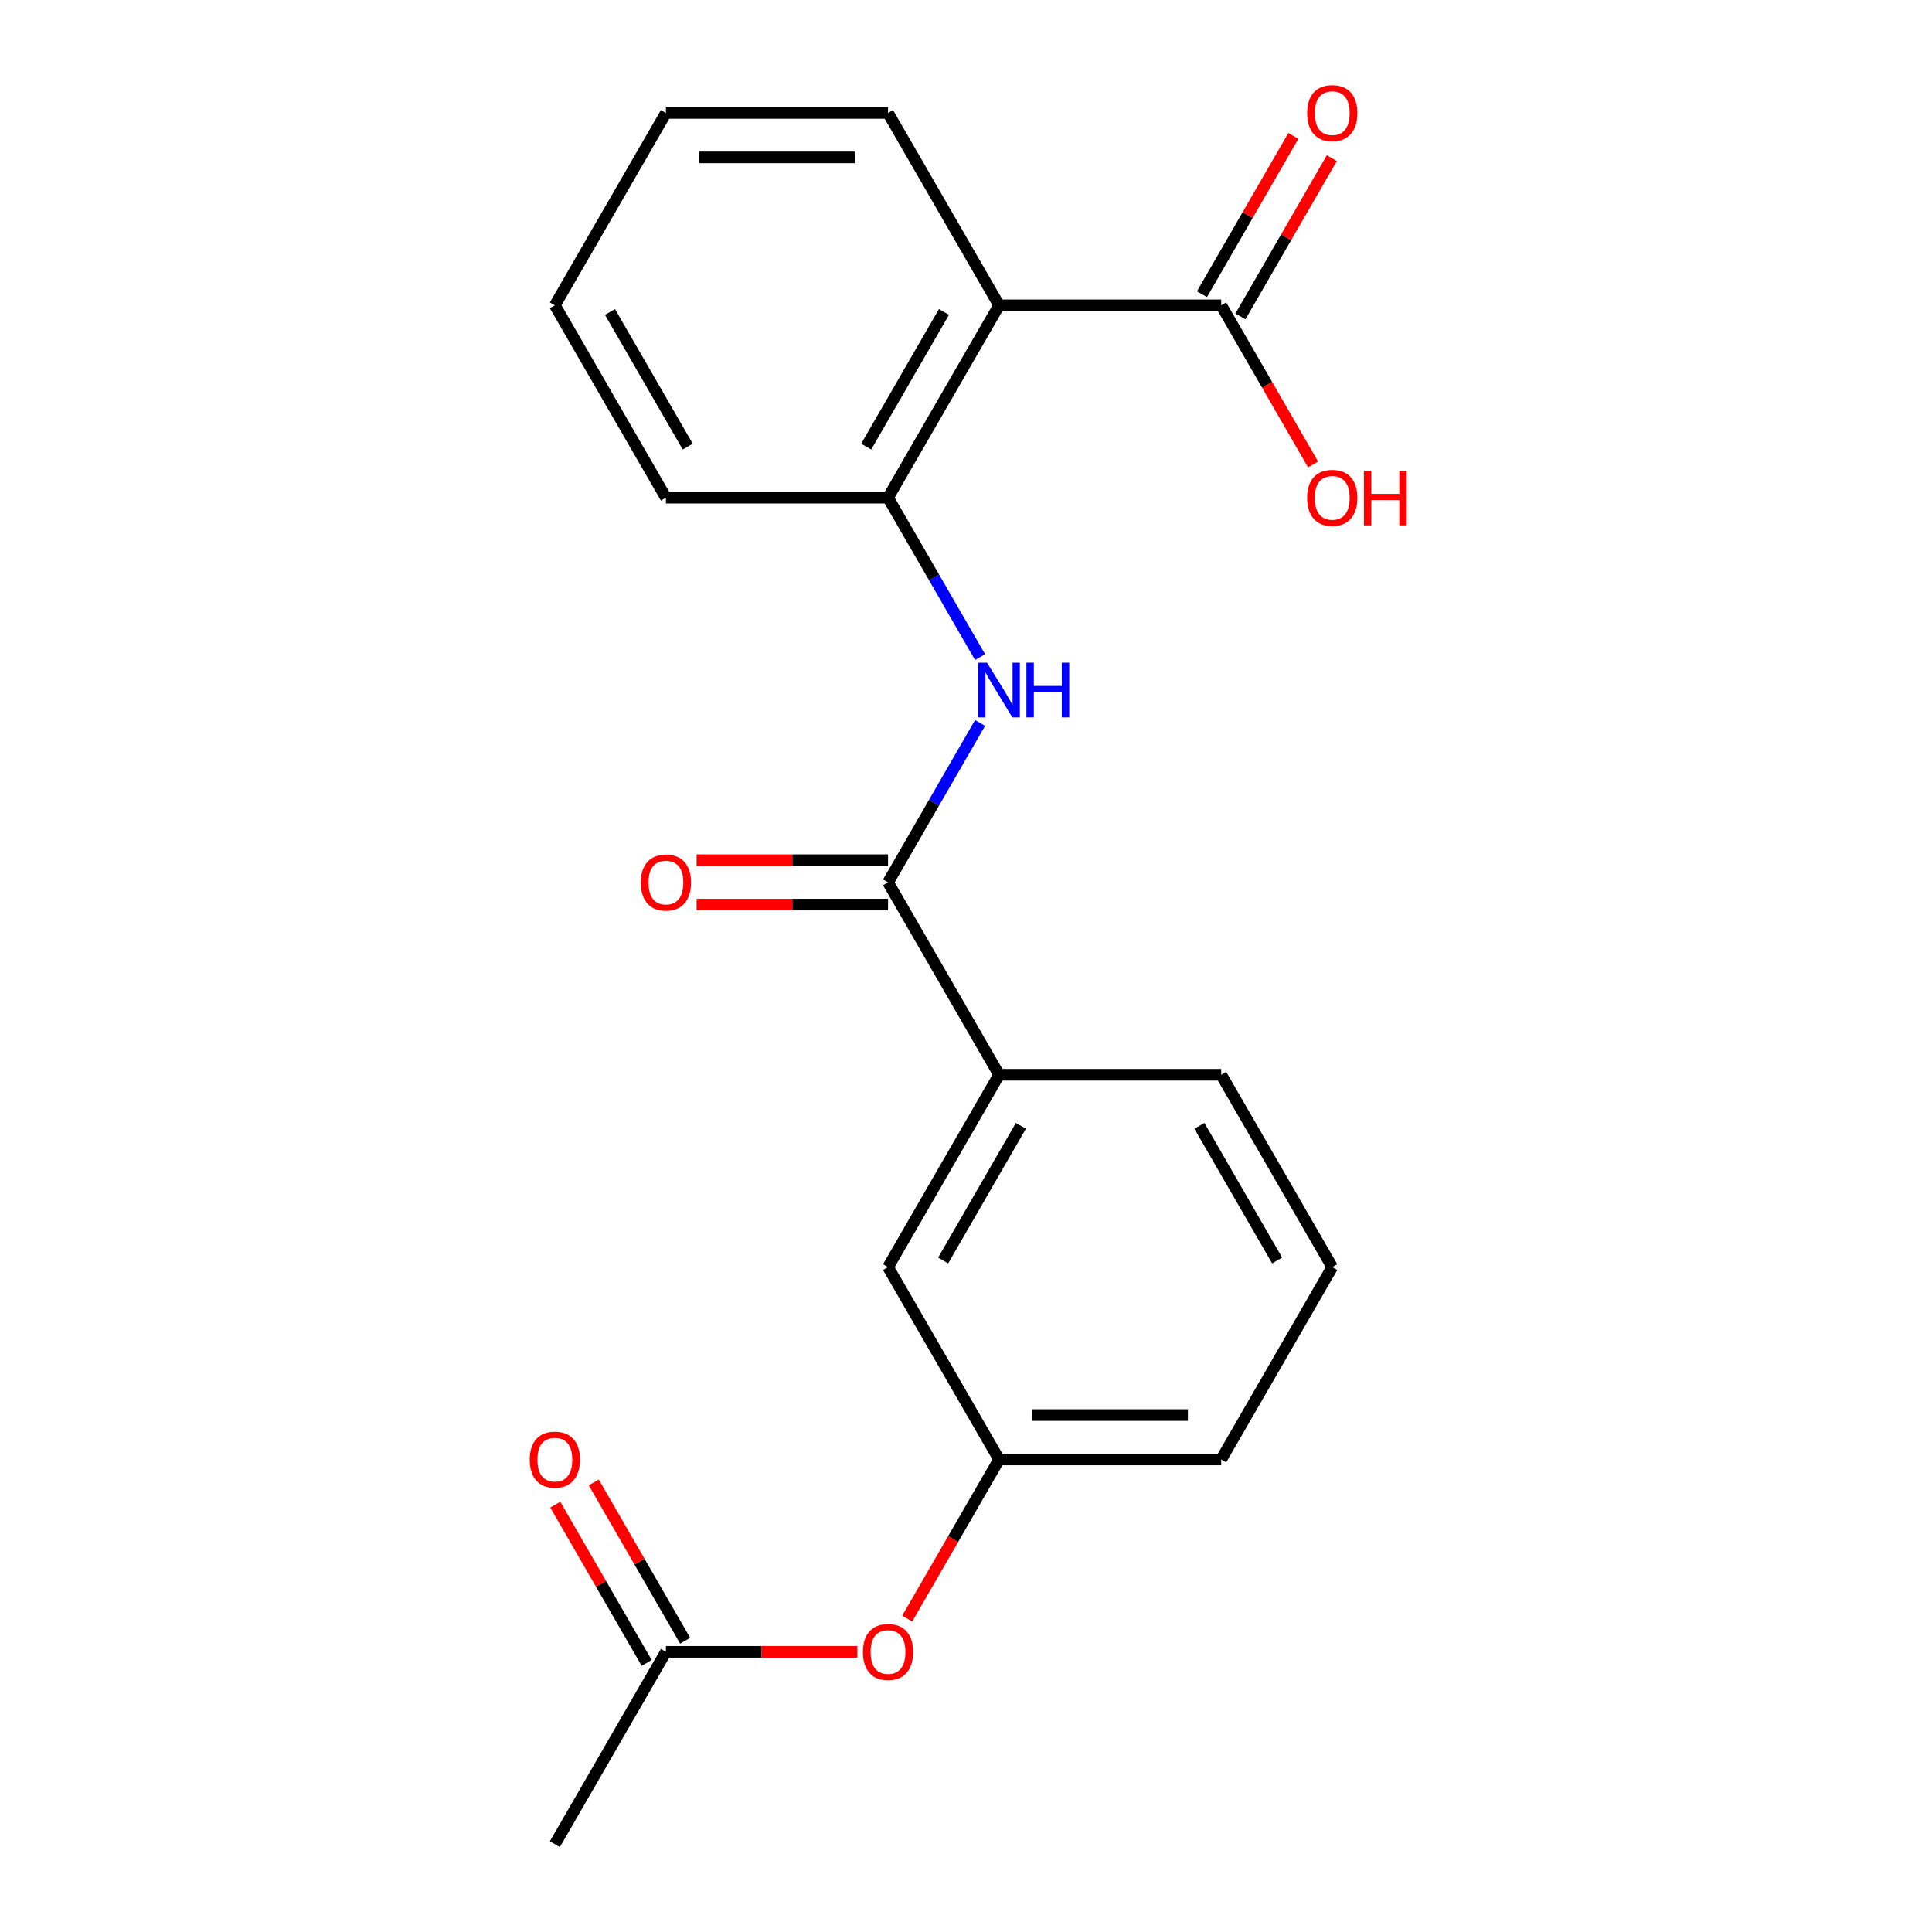 <?xml version='1.0' encoding='iso-8859-1'?>
<svg version='1.1' baseProfile='full'
              xmlns='http://www.w3.org/2000/svg'
                      xmlns:rdkit='http://www.rdkit.org/xml'
                      xmlns:xlink='http://www.w3.org/1999/xlink'
                  xml:space='preserve'
width='1000px' height='1000px' viewBox='0 0 1000 1000'>
<!-- END OF HEADER -->
<rect style='opacity:1.0;fill:#FFFFFF;stroke:none' width='1000' height='1000' x='0' y='0'> </rect>
<path class='bond-2' d='M 517.126,158.034 L 459.643,257.598' style='fill:none;fill-rule:evenodd;stroke:#000000;stroke-width:6px;stroke-linecap:butt;stroke-linejoin:miter;stroke-opacity:1' />
<path class='bond-2' d='M 488.591,161.472 L 448.352,231.167' style='fill:none;fill-rule:evenodd;stroke:#000000;stroke-width:6px;stroke-linecap:butt;stroke-linejoin:miter;stroke-opacity:1' />
<path class='bond-3' d='M 517.126,158.034 L 632.092,158.034' style='fill:none;fill-rule:evenodd;stroke:#000000;stroke-width:6px;stroke-linecap:butt;stroke-linejoin:miter;stroke-opacity:1' />
<path class='bond-13' d='M 517.126,158.034 L 459.643,58.47' style='fill:none;fill-rule:evenodd;stroke:#000000;stroke-width:6px;stroke-linecap:butt;stroke-linejoin:miter;stroke-opacity:1' />
<path class='bond-0' d='M 459.643,456.726 L 483.467,415.461' style='fill:none;fill-rule:evenodd;stroke:#000000;stroke-width:6px;stroke-linecap:butt;stroke-linejoin:miter;stroke-opacity:1' />
<path class='bond-0' d='M 483.467,415.461 L 507.291,374.196' style='fill:none;fill-rule:evenodd;stroke:#0000FF;stroke-width:6px;stroke-linecap:butt;stroke-linejoin:miter;stroke-opacity:1' />
<path class='bond-4' d='M 459.643,456.726 L 517.126,556.29' style='fill:none;fill-rule:evenodd;stroke:#000000;stroke-width:6px;stroke-linecap:butt;stroke-linejoin:miter;stroke-opacity:1' />
<path class='bond-6' d='M 459.643,445.229 L 410.096,445.229' style='fill:none;fill-rule:evenodd;stroke:#000000;stroke-width:6px;stroke-linecap:butt;stroke-linejoin:miter;stroke-opacity:1' />
<path class='bond-6' d='M 410.096,445.229 L 360.55,445.229' style='fill:none;fill-rule:evenodd;stroke:#FF0000;stroke-width:6px;stroke-linecap:butt;stroke-linejoin:miter;stroke-opacity:1' />
<path class='bond-6' d='M 459.643,468.222 L 410.096,468.222' style='fill:none;fill-rule:evenodd;stroke:#000000;stroke-width:6px;stroke-linecap:butt;stroke-linejoin:miter;stroke-opacity:1' />
<path class='bond-6' d='M 410.096,468.222 L 360.55,468.222' style='fill:none;fill-rule:evenodd;stroke:#FF0000;stroke-width:6px;stroke-linecap:butt;stroke-linejoin:miter;stroke-opacity:1' />
<path class='bond-1' d='M 507.291,340.128 L 483.467,298.863' style='fill:none;fill-rule:evenodd;stroke:#0000FF;stroke-width:6px;stroke-linecap:butt;stroke-linejoin:miter;stroke-opacity:1' />
<path class='bond-1' d='M 483.467,298.863 L 459.643,257.598' style='fill:none;fill-rule:evenodd;stroke:#000000;stroke-width:6px;stroke-linecap:butt;stroke-linejoin:miter;stroke-opacity:1' />
<path class='bond-14' d='M 459.643,257.598 L 344.676,257.598' style='fill:none;fill-rule:evenodd;stroke:#000000;stroke-width:6px;stroke-linecap:butt;stroke-linejoin:miter;stroke-opacity:1' />
<path class='bond-9' d='M 642.049,163.782 L 665.7,122.817' style='fill:none;fill-rule:evenodd;stroke:#000000;stroke-width:6px;stroke-linecap:butt;stroke-linejoin:miter;stroke-opacity:1' />
<path class='bond-9' d='M 665.7,122.817 L 689.351,81.853' style='fill:none;fill-rule:evenodd;stroke:#FF0000;stroke-width:6px;stroke-linecap:butt;stroke-linejoin:miter;stroke-opacity:1' />
<path class='bond-9' d='M 622.136,152.286 L 645.787,111.321' style='fill:none;fill-rule:evenodd;stroke:#000000;stroke-width:6px;stroke-linecap:butt;stroke-linejoin:miter;stroke-opacity:1' />
<path class='bond-9' d='M 645.787,111.321 L 669.438,70.356' style='fill:none;fill-rule:evenodd;stroke:#FF0000;stroke-width:6px;stroke-linecap:butt;stroke-linejoin:miter;stroke-opacity:1' />
<path class='bond-12' d='M 632.092,158.034 L 655.87,199.219' style='fill:none;fill-rule:evenodd;stroke:#000000;stroke-width:6px;stroke-linecap:butt;stroke-linejoin:miter;stroke-opacity:1' />
<path class='bond-12' d='M 655.87,199.219 L 679.649,240.404' style='fill:none;fill-rule:evenodd;stroke:#FF0000;stroke-width:6px;stroke-linecap:butt;stroke-linejoin:miter;stroke-opacity:1' />
<path class='bond-7' d='M 517.126,556.29 L 459.643,655.854' style='fill:none;fill-rule:evenodd;stroke:#000000;stroke-width:6px;stroke-linecap:butt;stroke-linejoin:miter;stroke-opacity:1' />
<path class='bond-7' d='M 528.416,582.721 L 488.178,652.416' style='fill:none;fill-rule:evenodd;stroke:#000000;stroke-width:6px;stroke-linecap:butt;stroke-linejoin:miter;stroke-opacity:1' />
<path class='bond-15' d='M 517.126,556.29 L 632.092,556.29' style='fill:none;fill-rule:evenodd;stroke:#000000;stroke-width:6px;stroke-linecap:butt;stroke-linejoin:miter;stroke-opacity:1' />
<path class='bond-5' d='M 344.676,854.982 L 394.222,854.982' style='fill:none;fill-rule:evenodd;stroke:#000000;stroke-width:6px;stroke-linecap:butt;stroke-linejoin:miter;stroke-opacity:1' />
<path class='bond-5' d='M 394.222,854.982 L 443.768,854.982' style='fill:none;fill-rule:evenodd;stroke:#FF0000;stroke-width:6px;stroke-linecap:butt;stroke-linejoin:miter;stroke-opacity:1' />
<path class='bond-11' d='M 354.632,849.233 L 330.981,808.268' style='fill:none;fill-rule:evenodd;stroke:#000000;stroke-width:6px;stroke-linecap:butt;stroke-linejoin:miter;stroke-opacity:1' />
<path class='bond-11' d='M 330.981,808.268 L 307.33,767.303' style='fill:none;fill-rule:evenodd;stroke:#FF0000;stroke-width:6px;stroke-linecap:butt;stroke-linejoin:miter;stroke-opacity:1' />
<path class='bond-11' d='M 334.72,860.73 L 311.069,819.765' style='fill:none;fill-rule:evenodd;stroke:#000000;stroke-width:6px;stroke-linecap:butt;stroke-linejoin:miter;stroke-opacity:1' />
<path class='bond-11' d='M 311.069,819.765 L 287.417,778.8' style='fill:none;fill-rule:evenodd;stroke:#FF0000;stroke-width:6px;stroke-linecap:butt;stroke-linejoin:miter;stroke-opacity:1' />
<path class='bond-17' d='M 344.676,854.982 L 287.193,954.545' style='fill:none;fill-rule:evenodd;stroke:#000000;stroke-width:6px;stroke-linecap:butt;stroke-linejoin:miter;stroke-opacity:1' />
<path class='bond-10' d='M 459.643,655.854 L 517.126,755.418' style='fill:none;fill-rule:evenodd;stroke:#000000;stroke-width:6px;stroke-linecap:butt;stroke-linejoin:miter;stroke-opacity:1' />
<path class='bond-8' d='M 469.57,837.787 L 493.348,796.602' style='fill:none;fill-rule:evenodd;stroke:#FF0000;stroke-width:6px;stroke-linecap:butt;stroke-linejoin:miter;stroke-opacity:1' />
<path class='bond-8' d='M 493.348,796.602 L 517.126,755.418' style='fill:none;fill-rule:evenodd;stroke:#000000;stroke-width:6px;stroke-linecap:butt;stroke-linejoin:miter;stroke-opacity:1' />
<path class='bond-22' d='M 517.126,755.418 L 632.092,755.418' style='fill:none;fill-rule:evenodd;stroke:#000000;stroke-width:6px;stroke-linecap:butt;stroke-linejoin:miter;stroke-opacity:1' />
<path class='bond-22' d='M 534.371,732.424 L 614.847,732.424' style='fill:none;fill-rule:evenodd;stroke:#000000;stroke-width:6px;stroke-linecap:butt;stroke-linejoin:miter;stroke-opacity:1' />
<path class='bond-19' d='M 459.643,58.47 L 344.676,58.47' style='fill:none;fill-rule:evenodd;stroke:#000000;stroke-width:6px;stroke-linecap:butt;stroke-linejoin:miter;stroke-opacity:1' />
<path class='bond-19' d='M 442.398,81.463 L 361.921,81.463' style='fill:none;fill-rule:evenodd;stroke:#000000;stroke-width:6px;stroke-linecap:butt;stroke-linejoin:miter;stroke-opacity:1' />
<path class='bond-21' d='M 344.676,257.598 L 287.193,158.034' style='fill:none;fill-rule:evenodd;stroke:#000000;stroke-width:6px;stroke-linecap:butt;stroke-linejoin:miter;stroke-opacity:1' />
<path class='bond-21' d='M 355.966,231.167 L 315.728,161.472' style='fill:none;fill-rule:evenodd;stroke:#000000;stroke-width:6px;stroke-linecap:butt;stroke-linejoin:miter;stroke-opacity:1' />
<path class='bond-16' d='M 632.092,556.29 L 689.576,655.854' style='fill:none;fill-rule:evenodd;stroke:#000000;stroke-width:6px;stroke-linecap:butt;stroke-linejoin:miter;stroke-opacity:1' />
<path class='bond-16' d='M 620.802,582.721 L 661.04,652.416' style='fill:none;fill-rule:evenodd;stroke:#000000;stroke-width:6px;stroke-linecap:butt;stroke-linejoin:miter;stroke-opacity:1' />
<path class='bond-18' d='M 689.576,655.854 L 632.092,755.418' style='fill:none;fill-rule:evenodd;stroke:#000000;stroke-width:6px;stroke-linecap:butt;stroke-linejoin:miter;stroke-opacity:1' />
<path class='bond-20' d='M 344.676,58.47 L 287.193,158.034' style='fill:none;fill-rule:evenodd;stroke:#000000;stroke-width:6px;stroke-linecap:butt;stroke-linejoin:miter;stroke-opacity:1' />
<path  class='atom-2' d='M 510.866 343.002
L 520.146 358.002
Q 521.066 359.482, 522.546 362.162
Q 524.026 364.842, 524.106 365.002
L 524.106 343.002
L 527.866 343.002
L 527.866 371.322
L 523.986 371.322
L 514.026 354.922
Q 512.866 353.002, 511.626 350.802
Q 510.426 348.602, 510.066 347.922
L 510.066 371.322
L 506.386 371.322
L 506.386 343.002
L 510.866 343.002
' fill='#0000FF'/>
<path  class='atom-2' d='M 531.266 343.002
L 535.106 343.002
L 535.106 355.042
L 549.586 355.042
L 549.586 343.002
L 553.426 343.002
L 553.426 371.322
L 549.586 371.322
L 549.586 358.242
L 535.106 358.242
L 535.106 371.322
L 531.266 371.322
L 531.266 343.002
' fill='#0000FF'/>
<path  class='atom-7' d='M 331.676 456.806
Q 331.676 450.006, 335.036 446.206
Q 338.396 442.406, 344.676 442.406
Q 350.956 442.406, 354.316 446.206
Q 357.676 450.006, 357.676 456.806
Q 357.676 463.686, 354.276 467.606
Q 350.876 471.486, 344.676 471.486
Q 338.436 471.486, 335.036 467.606
Q 331.676 463.726, 331.676 456.806
M 344.676 468.286
Q 348.996 468.286, 351.316 465.406
Q 353.676 462.486, 353.676 456.806
Q 353.676 451.246, 351.316 448.446
Q 348.996 445.606, 344.676 445.606
Q 340.356 445.606, 337.996 448.406
Q 335.676 451.206, 335.676 456.806
Q 335.676 462.526, 337.996 465.406
Q 340.356 468.286, 344.676 468.286
' fill='#FF0000'/>
<path  class='atom-9' d='M 446.643 855.062
Q 446.643 848.262, 450.003 844.462
Q 453.363 840.662, 459.643 840.662
Q 465.923 840.662, 469.283 844.462
Q 472.643 848.262, 472.643 855.062
Q 472.643 861.942, 469.243 865.862
Q 465.843 869.742, 459.643 869.742
Q 453.403 869.742, 450.003 865.862
Q 446.643 861.982, 446.643 855.062
M 459.643 866.542
Q 463.963 866.542, 466.283 863.662
Q 468.643 860.742, 468.643 855.062
Q 468.643 849.502, 466.283 846.702
Q 463.963 843.862, 459.643 843.862
Q 455.323 843.862, 452.963 846.662
Q 450.643 849.462, 450.643 855.062
Q 450.643 860.782, 452.963 863.662
Q 455.323 866.542, 459.643 866.542
' fill='#FF0000'/>
<path  class='atom-10' d='M 676.576 58.55
Q 676.576 51.75, 679.936 47.95
Q 683.296 44.15, 689.576 44.15
Q 695.856 44.15, 699.216 47.95
Q 702.576 51.75, 702.576 58.55
Q 702.576 65.43, 699.176 69.35
Q 695.776 73.23, 689.576 73.23
Q 683.336 73.23, 679.936 69.35
Q 676.576 65.47, 676.576 58.55
M 689.576 70.03
Q 693.896 70.03, 696.216 67.15
Q 698.576 64.23, 698.576 58.55
Q 698.576 52.99, 696.216 50.19
Q 693.896 47.35, 689.576 47.35
Q 685.256 47.35, 682.896 50.15
Q 680.576 52.95, 680.576 58.55
Q 680.576 64.27, 682.896 67.15
Q 685.256 70.03, 689.576 70.03
' fill='#FF0000'/>
<path  class='atom-12' d='M 274.193 755.498
Q 274.193 748.698, 277.553 744.898
Q 280.913 741.098, 287.193 741.098
Q 293.473 741.098, 296.833 744.898
Q 300.193 748.698, 300.193 755.498
Q 300.193 762.378, 296.793 766.298
Q 293.393 770.178, 287.193 770.178
Q 280.953 770.178, 277.553 766.298
Q 274.193 762.418, 274.193 755.498
M 287.193 766.978
Q 291.513 766.978, 293.833 764.098
Q 296.193 761.178, 296.193 755.498
Q 296.193 749.938, 293.833 747.138
Q 291.513 744.298, 287.193 744.298
Q 282.873 744.298, 280.513 747.098
Q 278.193 749.898, 278.193 755.498
Q 278.193 761.218, 280.513 764.098
Q 282.873 766.978, 287.193 766.978
' fill='#FF0000'/>
<path  class='atom-13' d='M 676.576 257.678
Q 676.576 250.878, 679.936 247.078
Q 683.296 243.278, 689.576 243.278
Q 695.856 243.278, 699.216 247.078
Q 702.576 250.878, 702.576 257.678
Q 702.576 264.558, 699.176 268.478
Q 695.776 272.358, 689.576 272.358
Q 683.336 272.358, 679.936 268.478
Q 676.576 264.598, 676.576 257.678
M 689.576 269.158
Q 693.896 269.158, 696.216 266.278
Q 698.576 263.358, 698.576 257.678
Q 698.576 252.118, 696.216 249.318
Q 693.896 246.478, 689.576 246.478
Q 685.256 246.478, 682.896 249.278
Q 680.576 252.078, 680.576 257.678
Q 680.576 263.398, 682.896 266.278
Q 685.256 269.158, 689.576 269.158
' fill='#FF0000'/>
<path  class='atom-13' d='M 705.976 243.598
L 709.816 243.598
L 709.816 255.638
L 724.296 255.638
L 724.296 243.598
L 728.136 243.598
L 728.136 271.918
L 724.296 271.918
L 724.296 258.838
L 709.816 258.838
L 709.816 271.918
L 705.976 271.918
L 705.976 243.598
' fill='#FF0000'/>
</svg>
